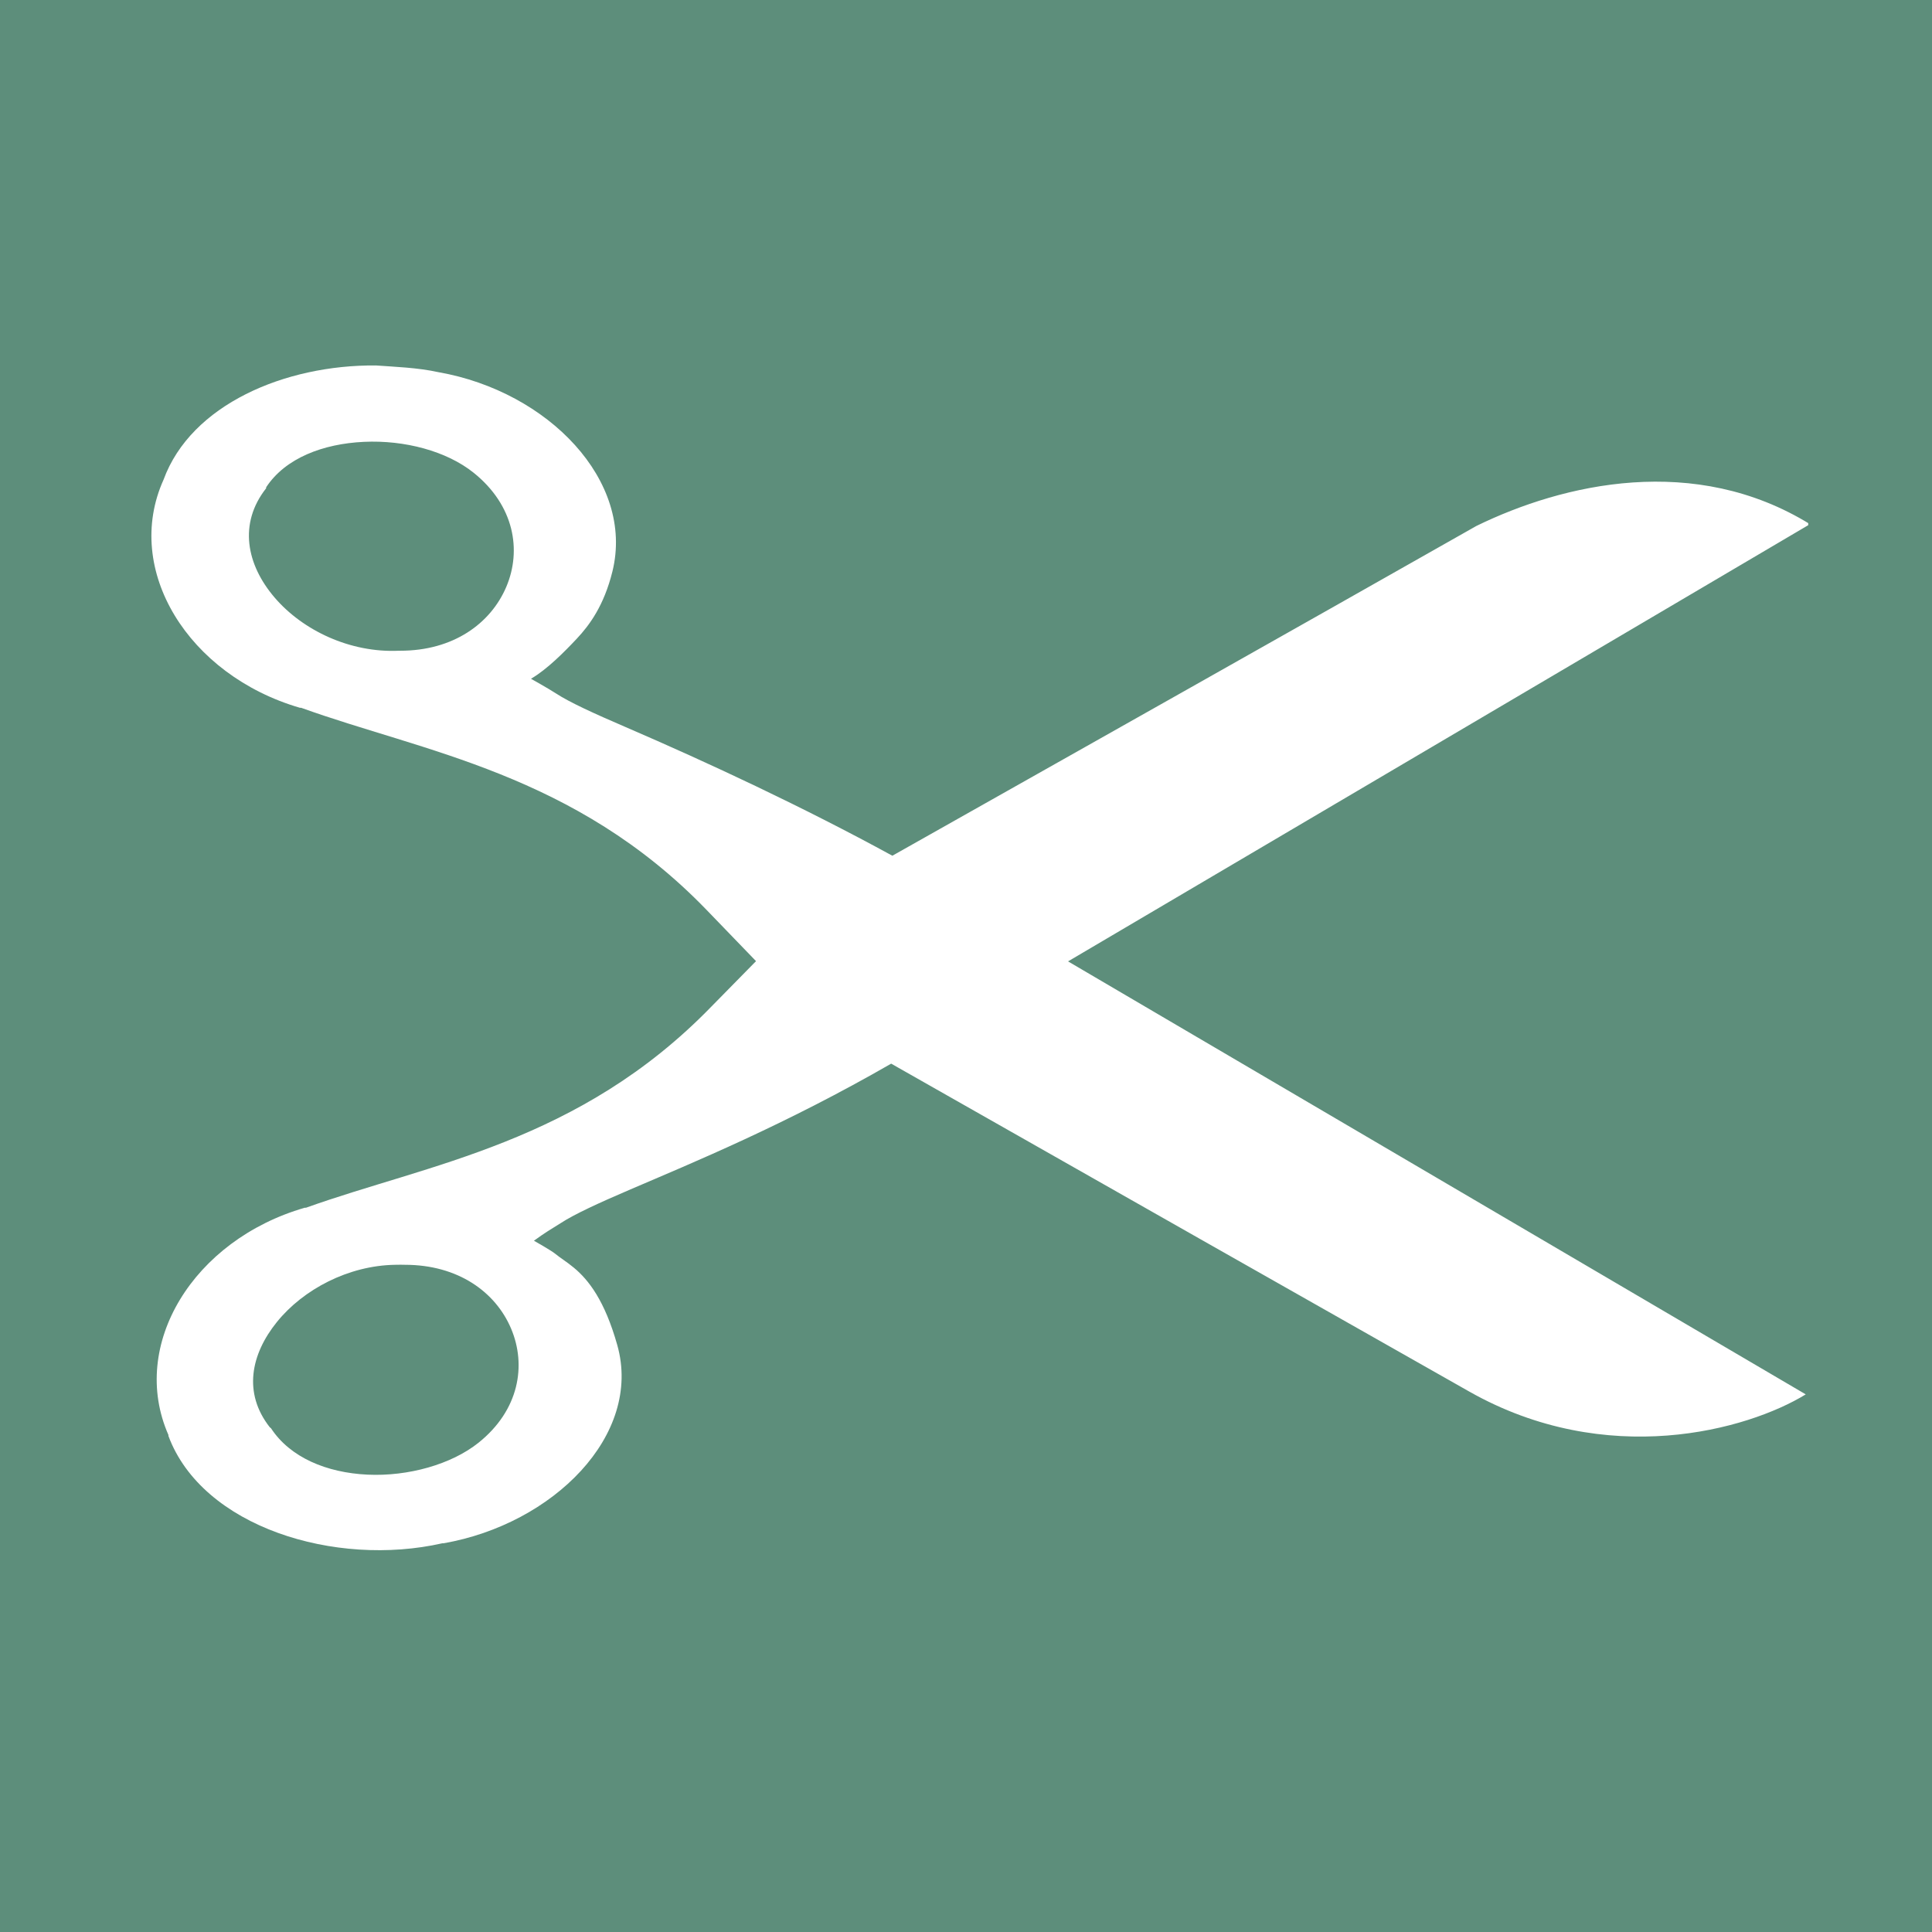 <svg xmlns="http://www.w3.org/2000/svg" xmlns:xlink="http://www.w3.org/1999/xlink" width="800" zoomAndPan="magnify" viewBox="0 0 600 600" height="800" preserveAspectRatio="xMidYMid meet" version="1.0"><defs><clipPath id="9c74c176df"><path d="M 47 113.043 L 561.562 113.043 L 561.562 482 L 47 482 Z M 47 113.043 " clip-rule="nonzero"/></clipPath></defs><rect x="-60" width="720" fill="#ffffff" y="-60" height="720" fill-opacity="1"/><rect x="-60" width="720" fill="#5d8e7b" y="-60" height="720" fill-opacity="1"/><g clip-path="url(#9c74c176df)"><path fill="#ffffff" d="M 116.758 113.496 C 88.418 113.25 59.324 125.699 50.809 148.934 C 38.148 176.965 58.465 209.715 93.152 219.809 C 93.262 219.836 93.422 219.781 93.523 219.809 C 131.352 233.48 178.434 240.156 219.426 282.574 L 234.789 298.492 L 220.926 312.605 C 179.809 354.953 132.891 361.469 95.023 375.074 C 94.941 375.113 94.746 375.031 94.648 375.074 C 60.059 385.066 39.996 417.66 52.309 445.648 C 52.352 445.73 52.262 445.859 52.309 445.945 C 62.832 474.27 104.164 486.809 137.367 479.281 C 137.477 479.262 137.629 479.305 137.742 479.281 C 171.746 473.355 199.59 445.684 191.699 417.719 C 187.805 403.918 182.824 397.512 178.211 393.691 C 175.902 391.781 173.891 390.59 172.59 389.488 C 171.289 388.387 165.816 385.316 165.816 385.316 C 169.203 382.852 171.18 381.688 174.086 379.879 C 178.43 377.047 186.02 373.57 195.82 369.367 C 215.254 361.035 243.871 349.27 276.758 330.324 C 336.242 364.137 413.527 407.926 456.242 432.133 C 498.957 456.34 542.684 444.129 560.789 433.035 L 331.691 298.566 L 562.098 162.785 C 526.387 140.762 485.637 150.086 458.488 163.348 C 398.141 197.574 337.598 231.641 277.129 265.754 C 249.555 250.684 219.969 236.867 194.316 225.812 C 184.504 221.586 176.934 218.145 172.582 215.301 C 170.406 213.879 164.902 210.797 164.902 210.797 C 169.934 207.863 175.266 202.457 179.141 198.336 C 183.016 194.211 187.574 188.102 190.195 177.461 C 197.125 149.328 170.23 121.586 136.238 115.598 C 129.668 114.145 122.566 113.93 116.75 113.496 Z M 113.012 137.219 C 125.66 136.625 138.711 140.086 147.109 146.828 C 159.688 156.934 162.082 170.855 157.227 182.266 C 152.371 193.68 140.727 202.117 124.25 202.09 L 123.875 202.09 C 108.773 202.789 94.047 195.812 85.281 185.57 C 76.516 175.328 74.02 162.594 82.656 151.633 L 82.656 151.332 C 88.625 142.242 100.367 137.812 113.008 137.219 Z M 122.754 392.793 C 123.871 392.773 125.027 392.754 125.75 392.793 C 142.23 392.793 153.898 401.207 158.727 412.617 C 163.555 424.027 161.215 437.969 148.609 448.051 C 140.203 454.773 126.789 458.559 114.133 457.965 C 101.48 457.371 90.102 452.652 84.156 443.547 L 83.781 443.246 C 75.445 432.621 77.867 420.598 86.031 410.512 C 94.195 400.43 108.195 393.008 122.754 392.793 Z M 122.754 392.793 " fill-opacity="1" fill-rule="nonzero"/></g></svg>